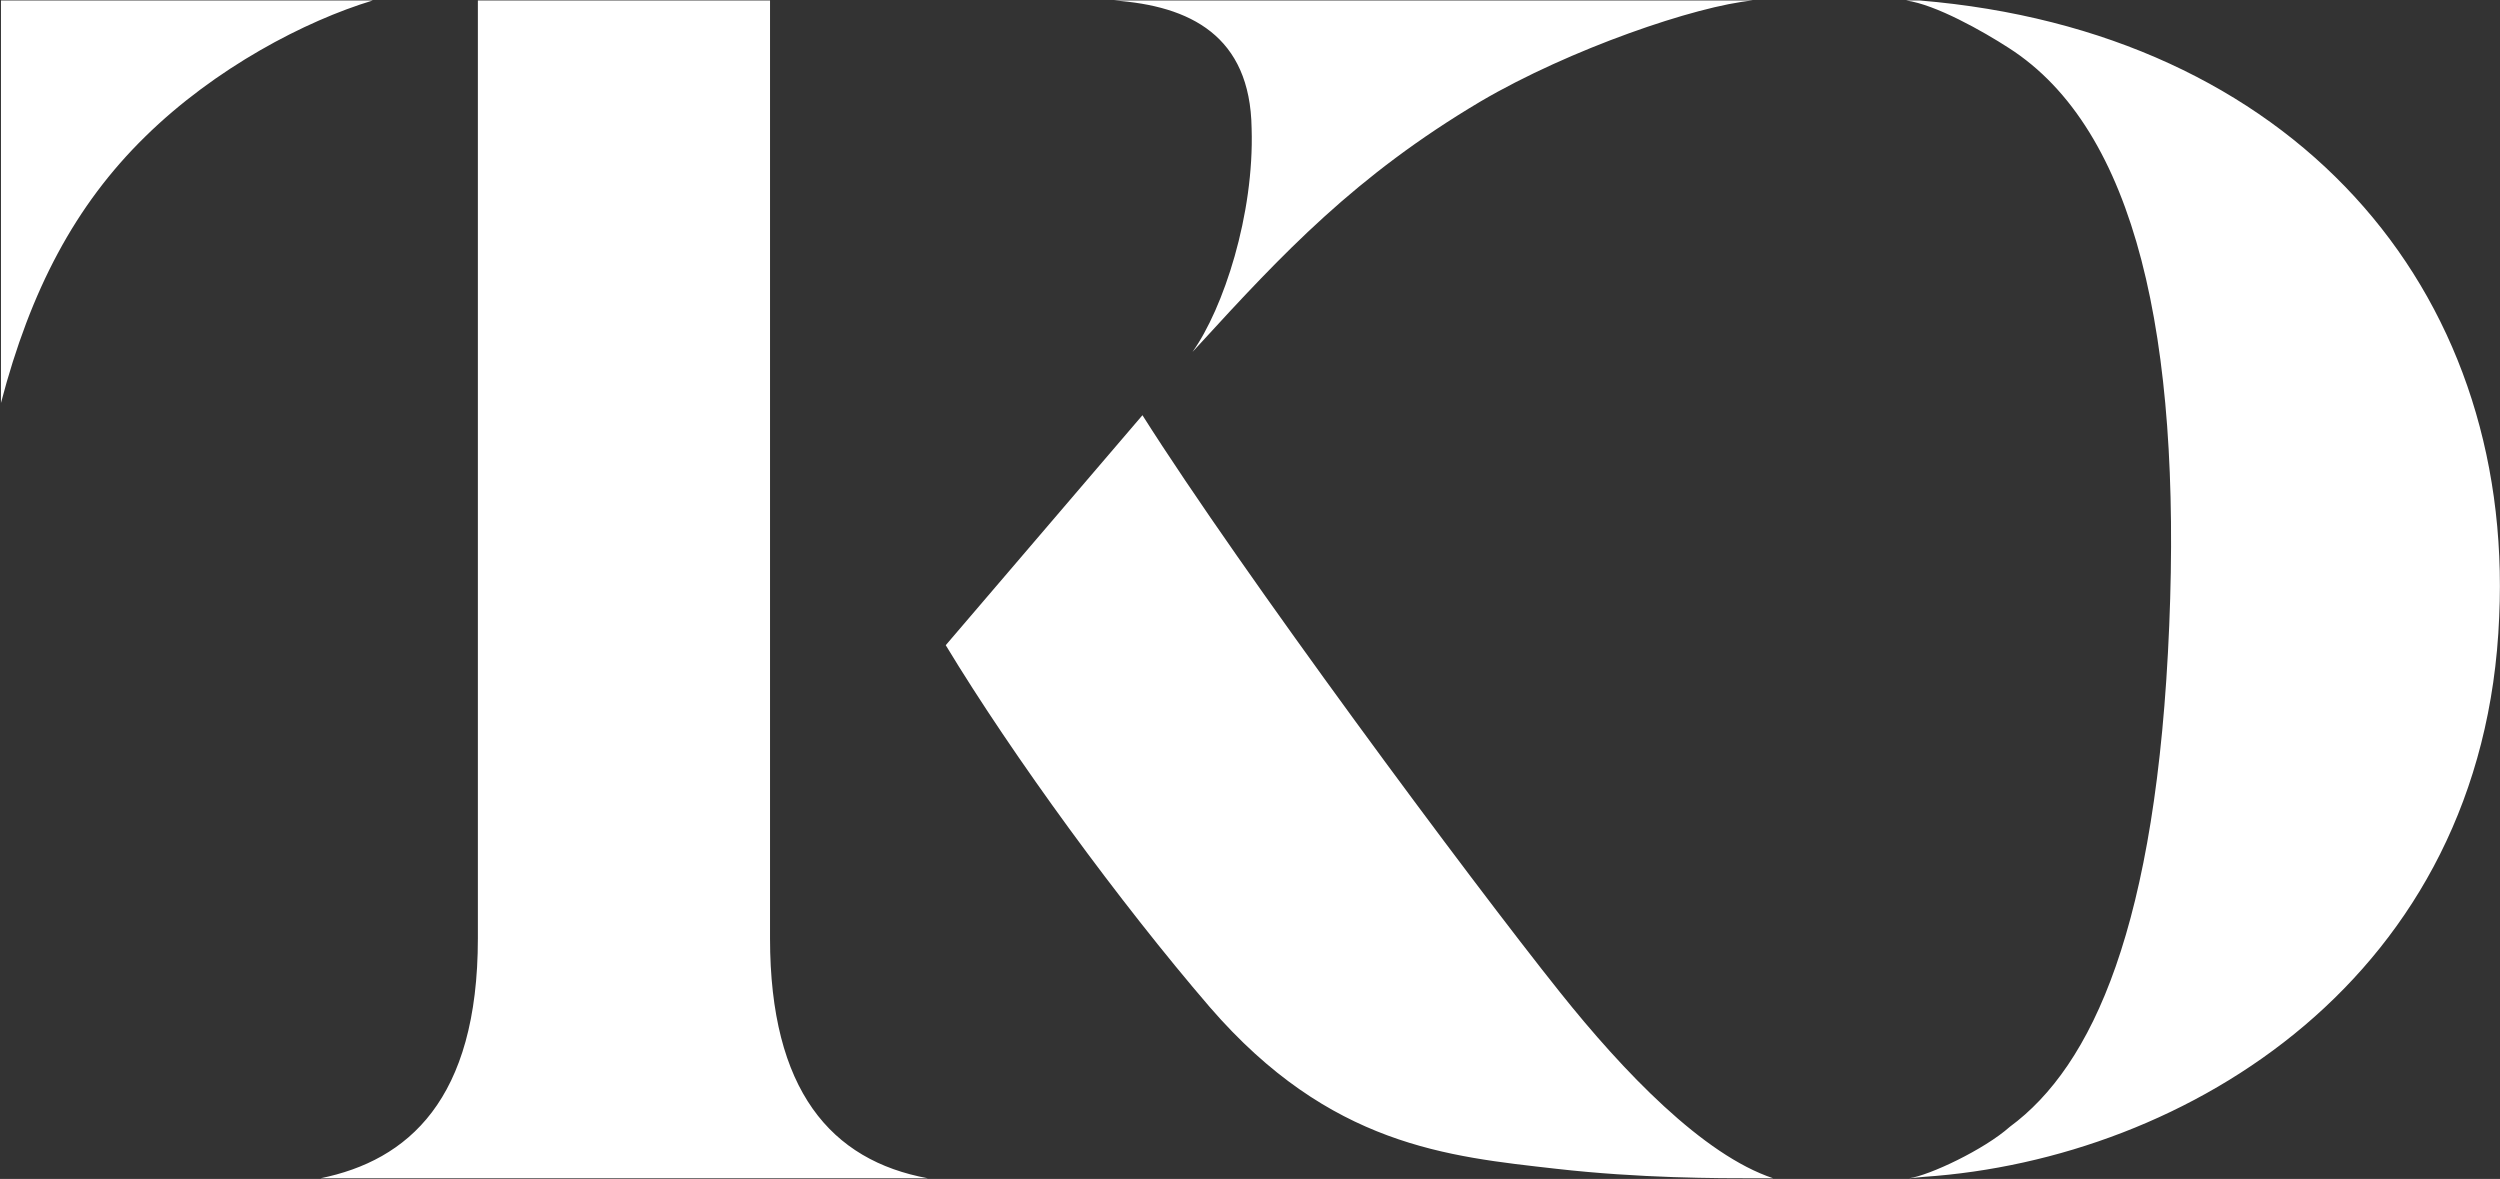 <svg version="1.2" xmlns="http://www.w3.org/2000/svg" viewBox="0 0 1548 730" width="1548" height="730">
	<rect x="0" y="0" width="1548" height="730" fill="#333333" stroke="none"/>
	<title>tikehau-capital-seeklogo</title>
	<style>
		.s0 { fill: #ffffff } 
	</style>
	<g id="Calque 1">
		<g id="&lt;Group&gt;">
			<g id="&lt;Group&gt;">
				<path id="&lt;Path&gt;" fill-rule="evenodd" class="s0" d="m198.4 729.6c54.1-11 97.5-48.5 97.5-148.6v-580.7h180.9v580.7c0 94.2 37.8 137.6 97.8 148.6zm899.6 0h-10.2c-24.2 0-72.4 0-124.3-5.9-66.8-7.6-140-14.1-214.4-100.1-55.8-64.9-121.8-155.1-163.5-224.1l121.8-142.4c61.7 97.5 202.6 287.3 258.7 357.5 39.1 49 88.5 100.6 131.9 115zm-12.7-729.3c-35 3.3-113.3 30.1-168.5 62.5-77.5 46-122.6 94.2-174.5 150.9l-3.9 4.2c19.1-26.8 38.3-85.1 36.6-138.4-0.8-57.5-38.3-75.9-85.1-79.2zm462.2 381.7c-9 223.3-193.6 335.7-356.2 346.7l-9.3 0.9c12.6-1.7 46.7-17.8 62.5-31.9 51-37.5 91-124 98.7-310.6 7.3-176.8-20.1-306.8-99.5-357.5-15.8-10.2-45.1-26.8-63.4-29.3h8.4c230.3 19.1 368.1 177.6 358.8 381.7zm-1316.7-381.7c-41.7 12.6-97.5 41.7-140.9 84.3-43.4 42.5-71 95-89.3 164.9v-249.2z"/>
			</g>
		</g>
	</g>
</svg>